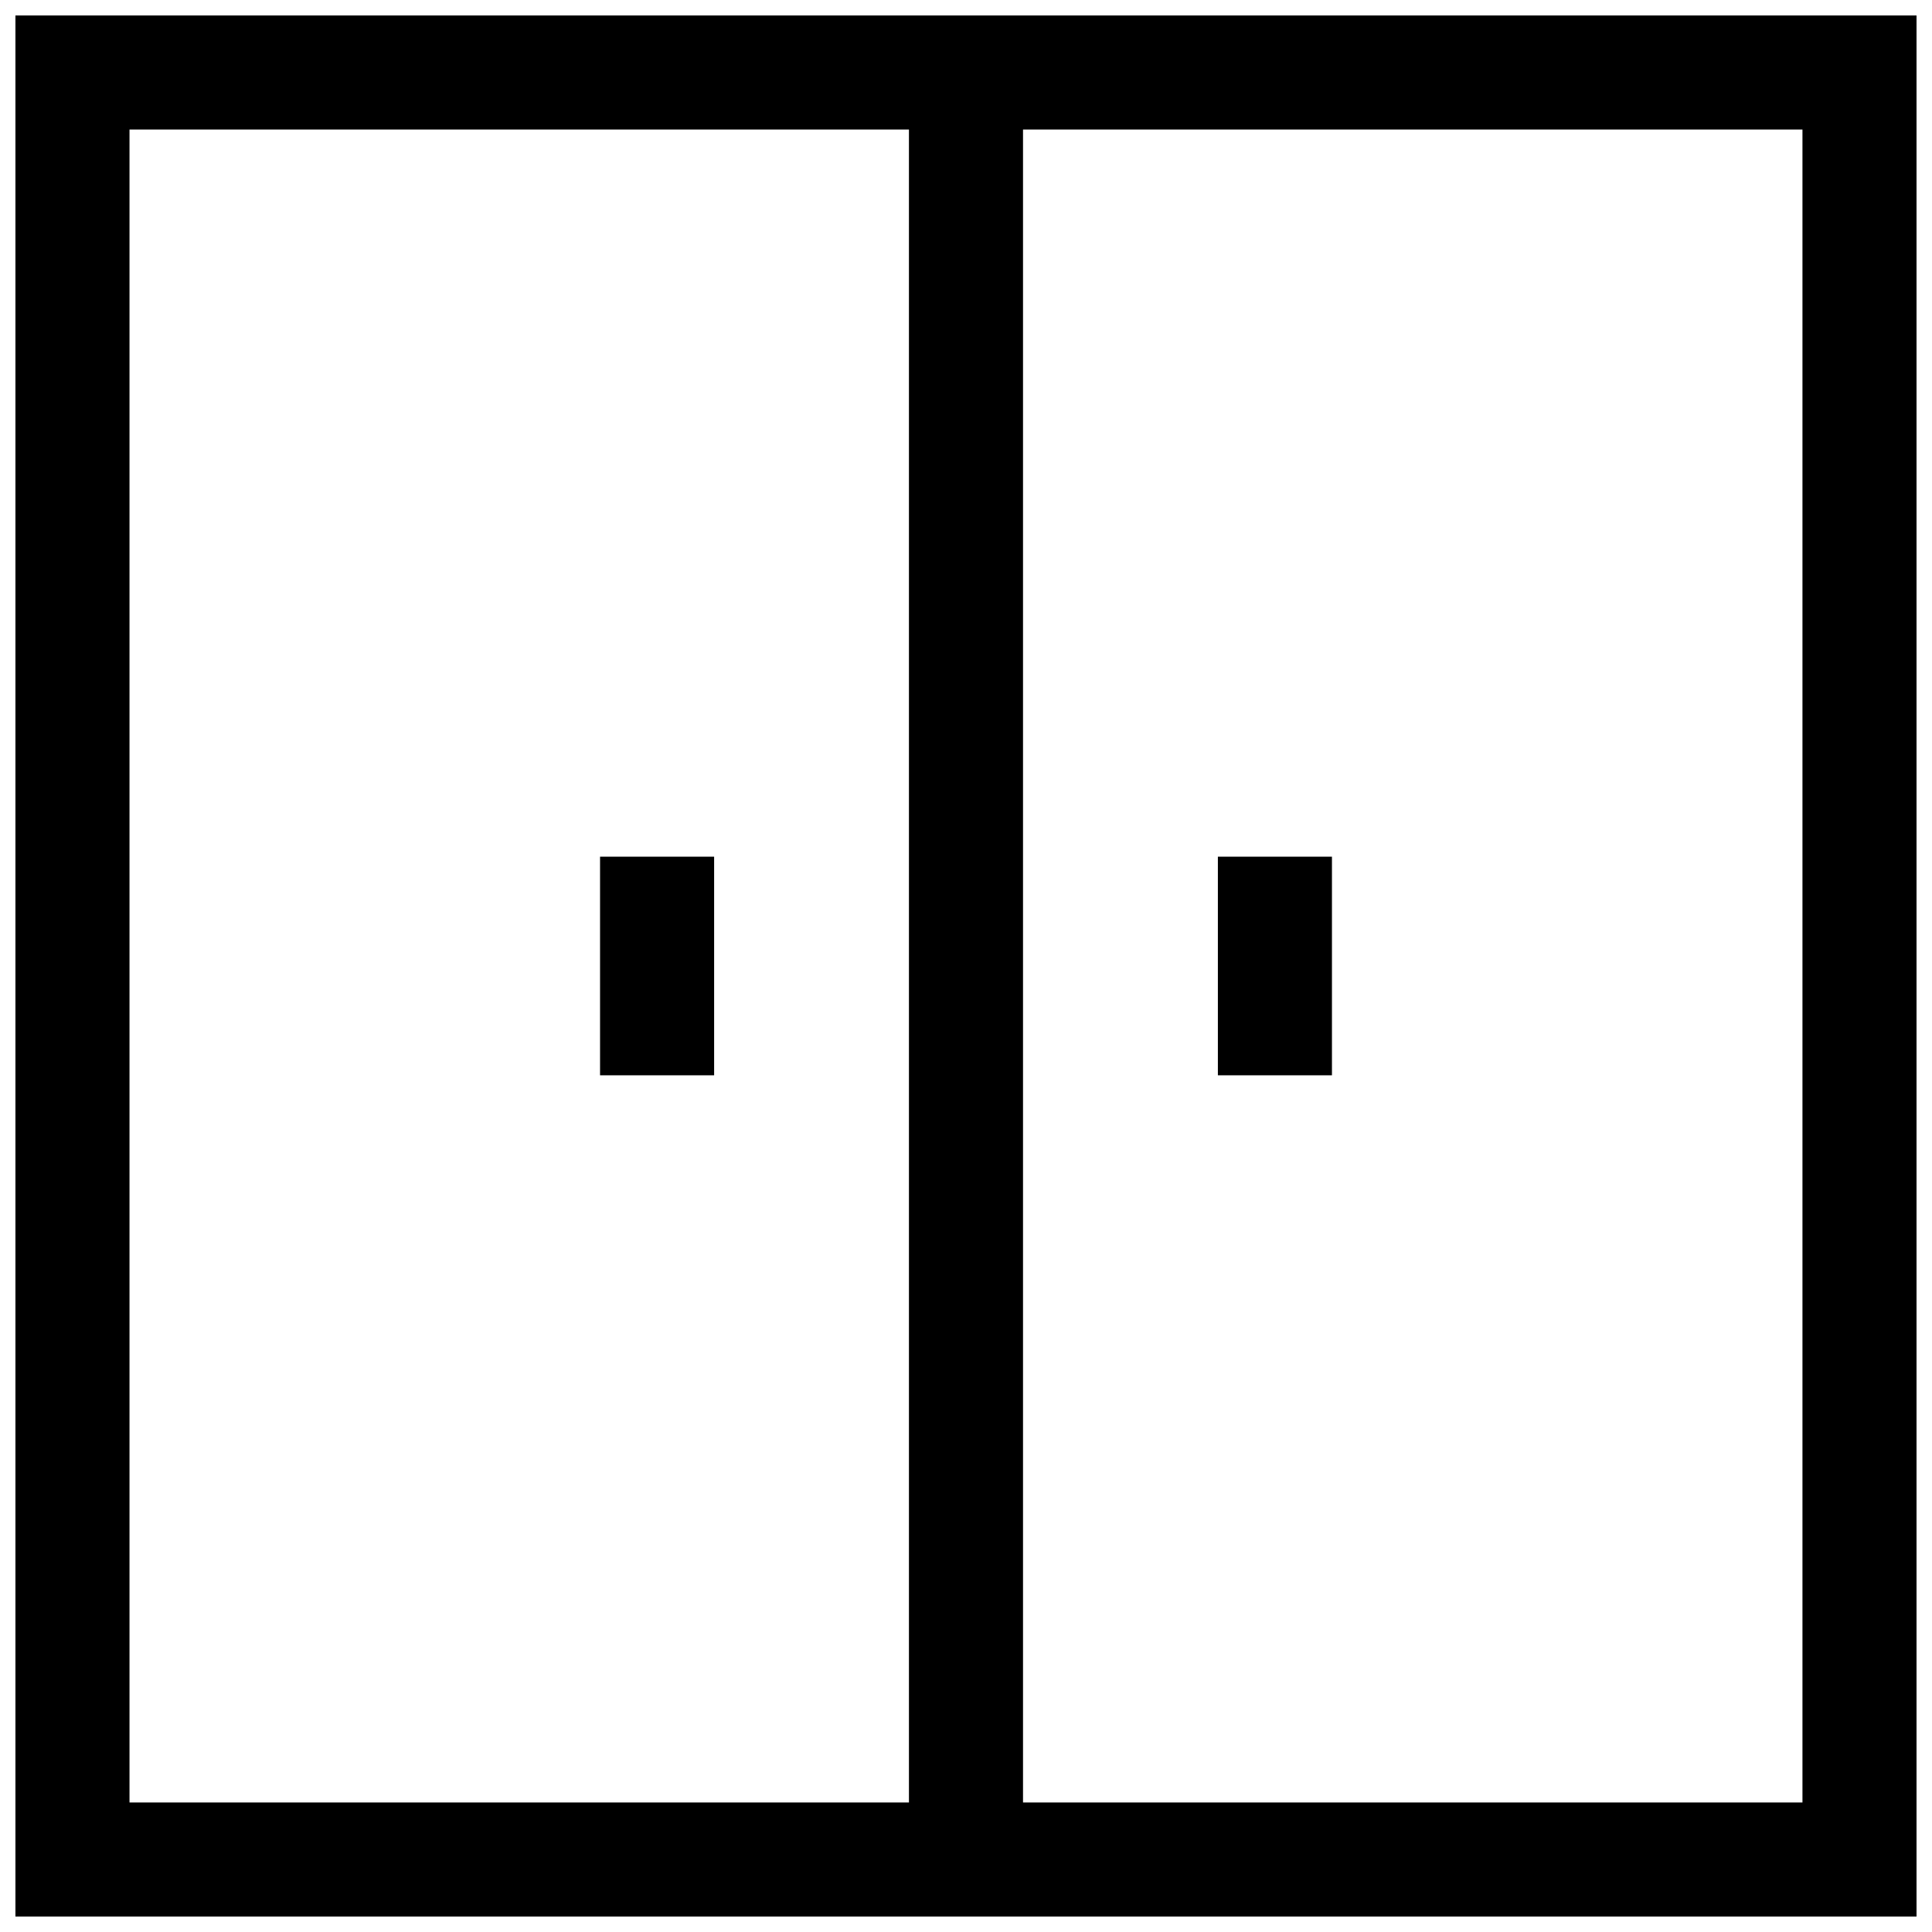 <?xml version="1.0" encoding="UTF-8"?>
<!-- Uploaded to: ICON Repo, www.svgrepo.com, Generator: ICON Repo Mixer Tools -->
<svg width="800px" height="800px" version="1.1" viewBox="144 144 512 512" xmlns="http://www.w3.org/2000/svg">
 <defs>
  <clipPath id="a">
   <path d="m148.09 148.09h503.81v503.81h-503.81z"/>
  </clipPath>
 </defs>
 <g clip-path="url(#a)">
  <path d="m148.09 148.09v503.81h503.81v-503.81zm30.23 30.23h206.56v443.35h-206.56zm443.35 443.35h-206.56v-443.35h206.56z"/>
 </g>
 <path d="m303.02 371.03h30.23v57.938h-30.23z"/>
 <path d="m466.75 371.03h30.23v57.938h-30.23z"/>
</svg>